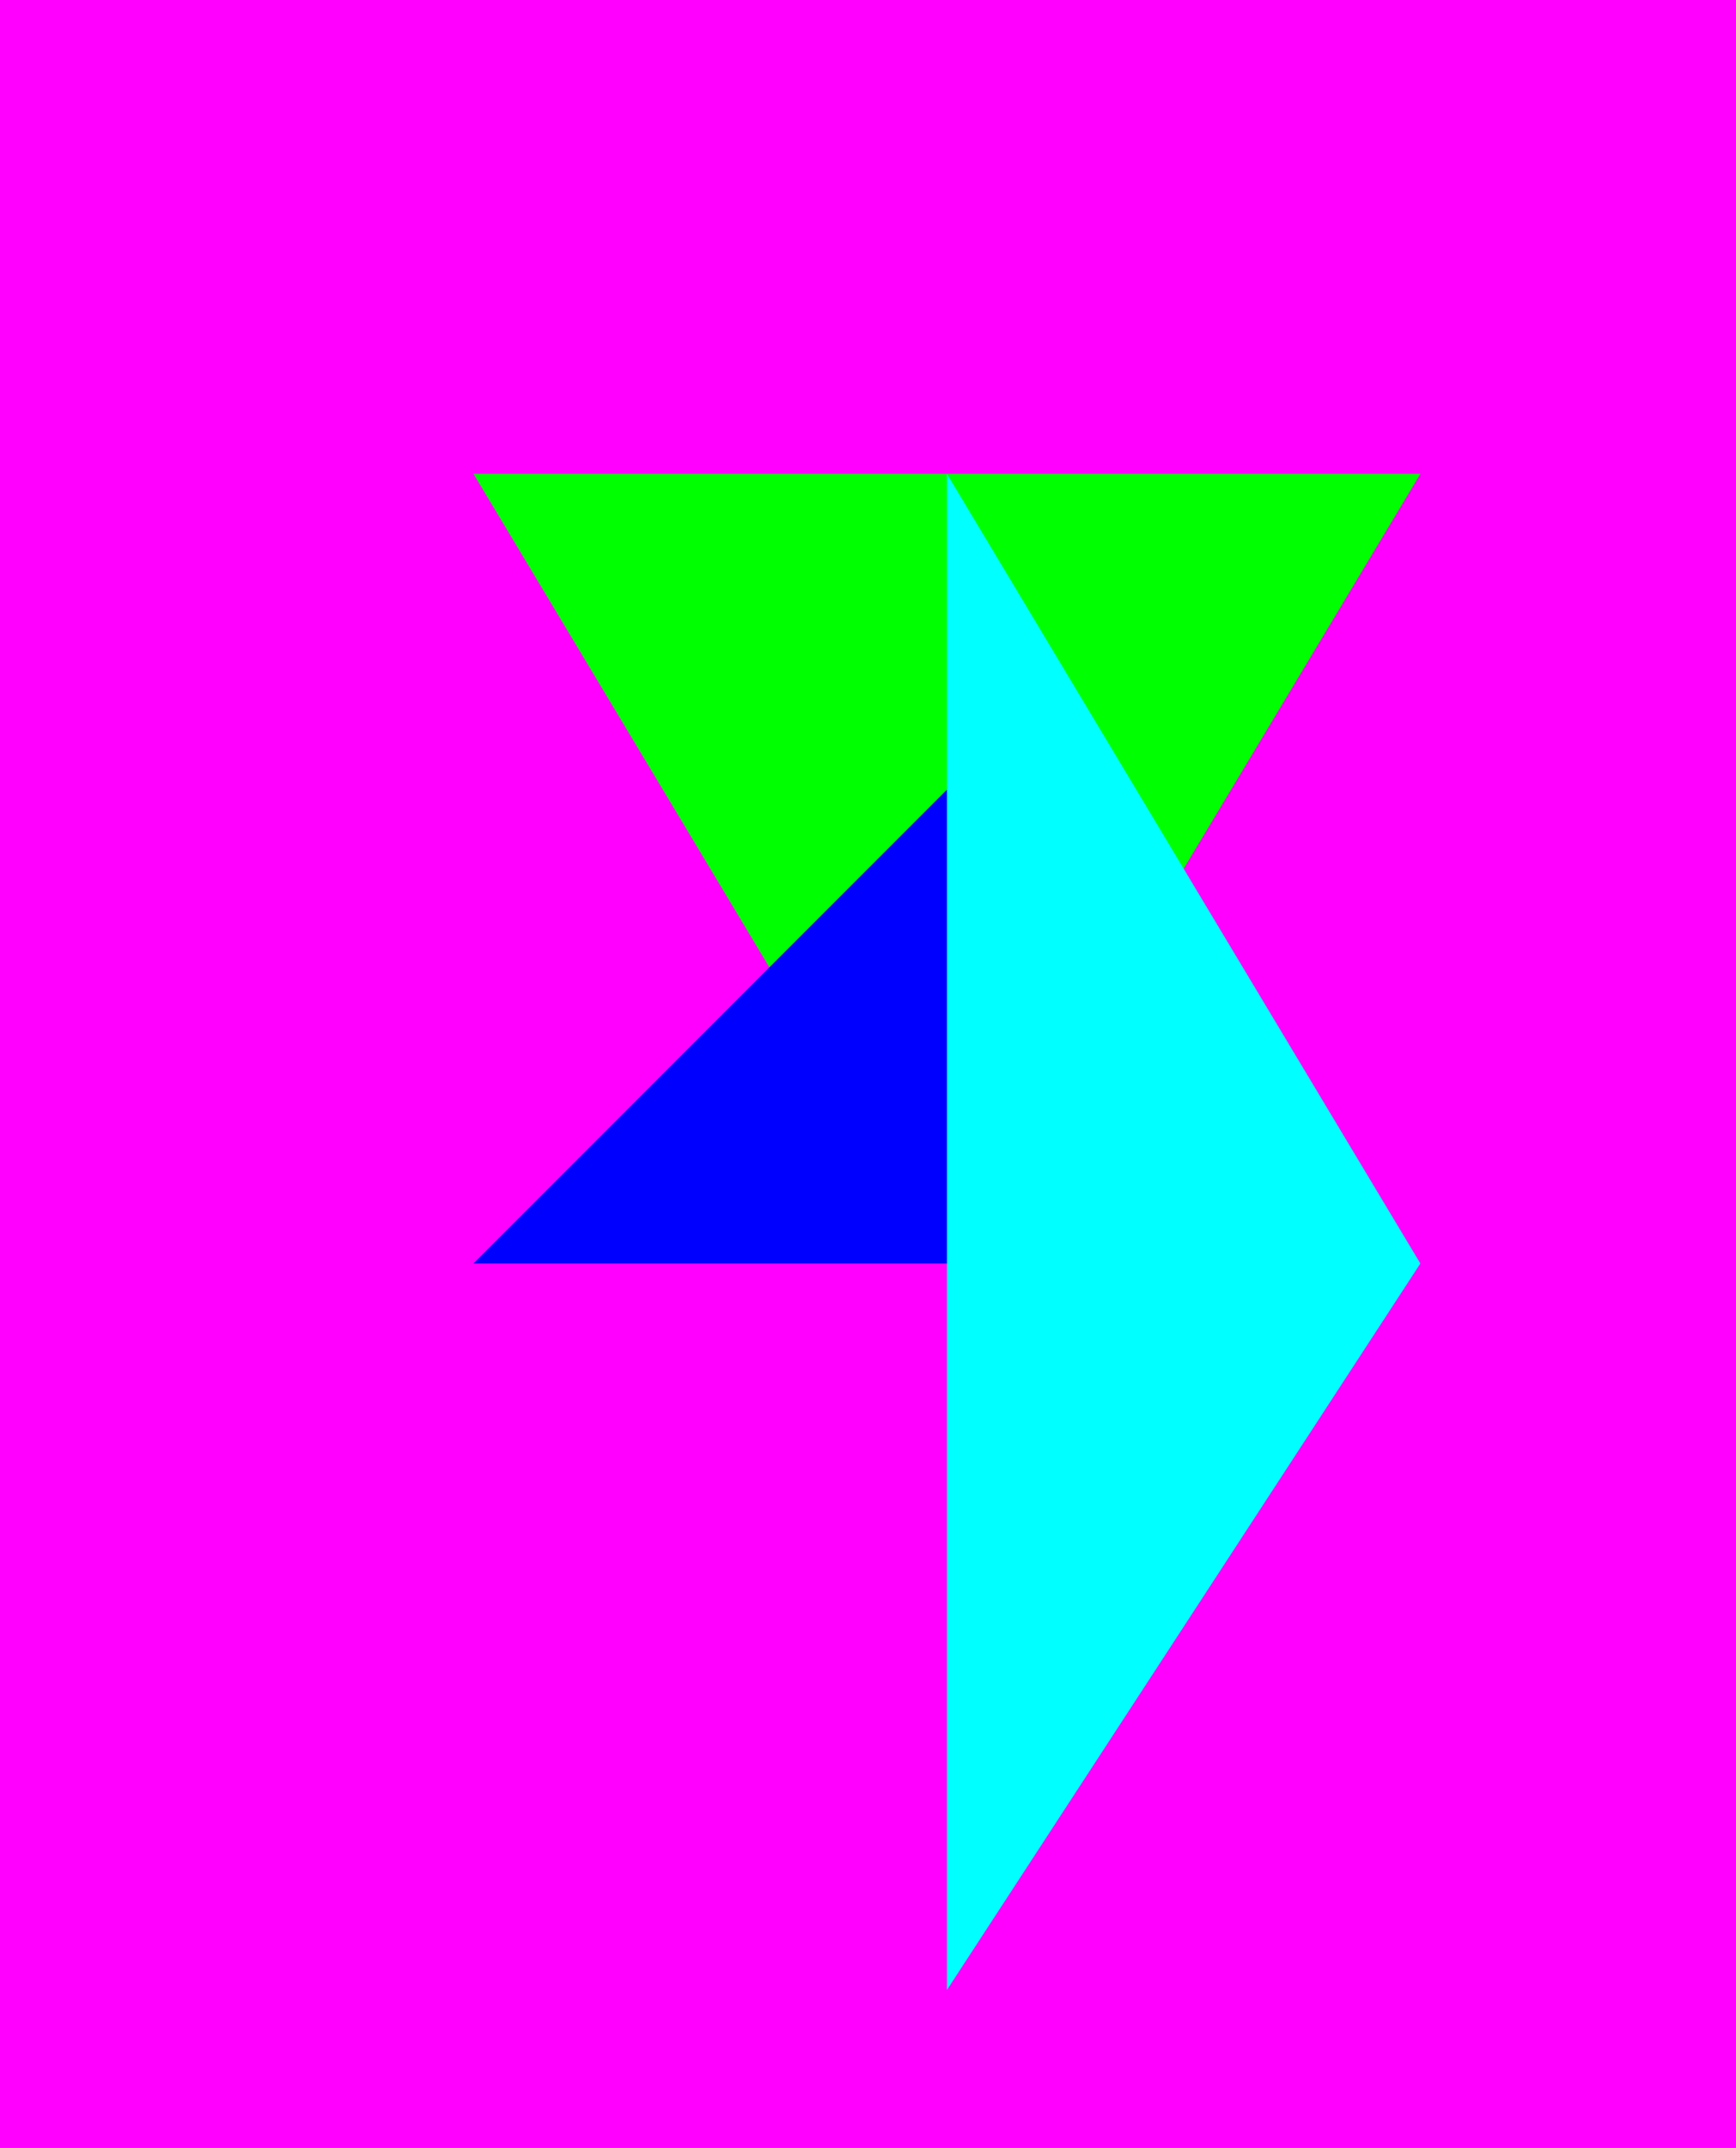 <svg width="550" height="680" viewBox="0 0 550 680" fill="#eee">  <rect width="100%" height="100%" fill="#f0f" />  <path d="M150 150 L300 400 L450 150 Z" fill="#0f0" />  <path d="M150 400 L300 250 L450 400 Z" fill="#00f" />  <path d="M300 150 L450 400 L300 630 Z" fill="#0ff" /></svg>